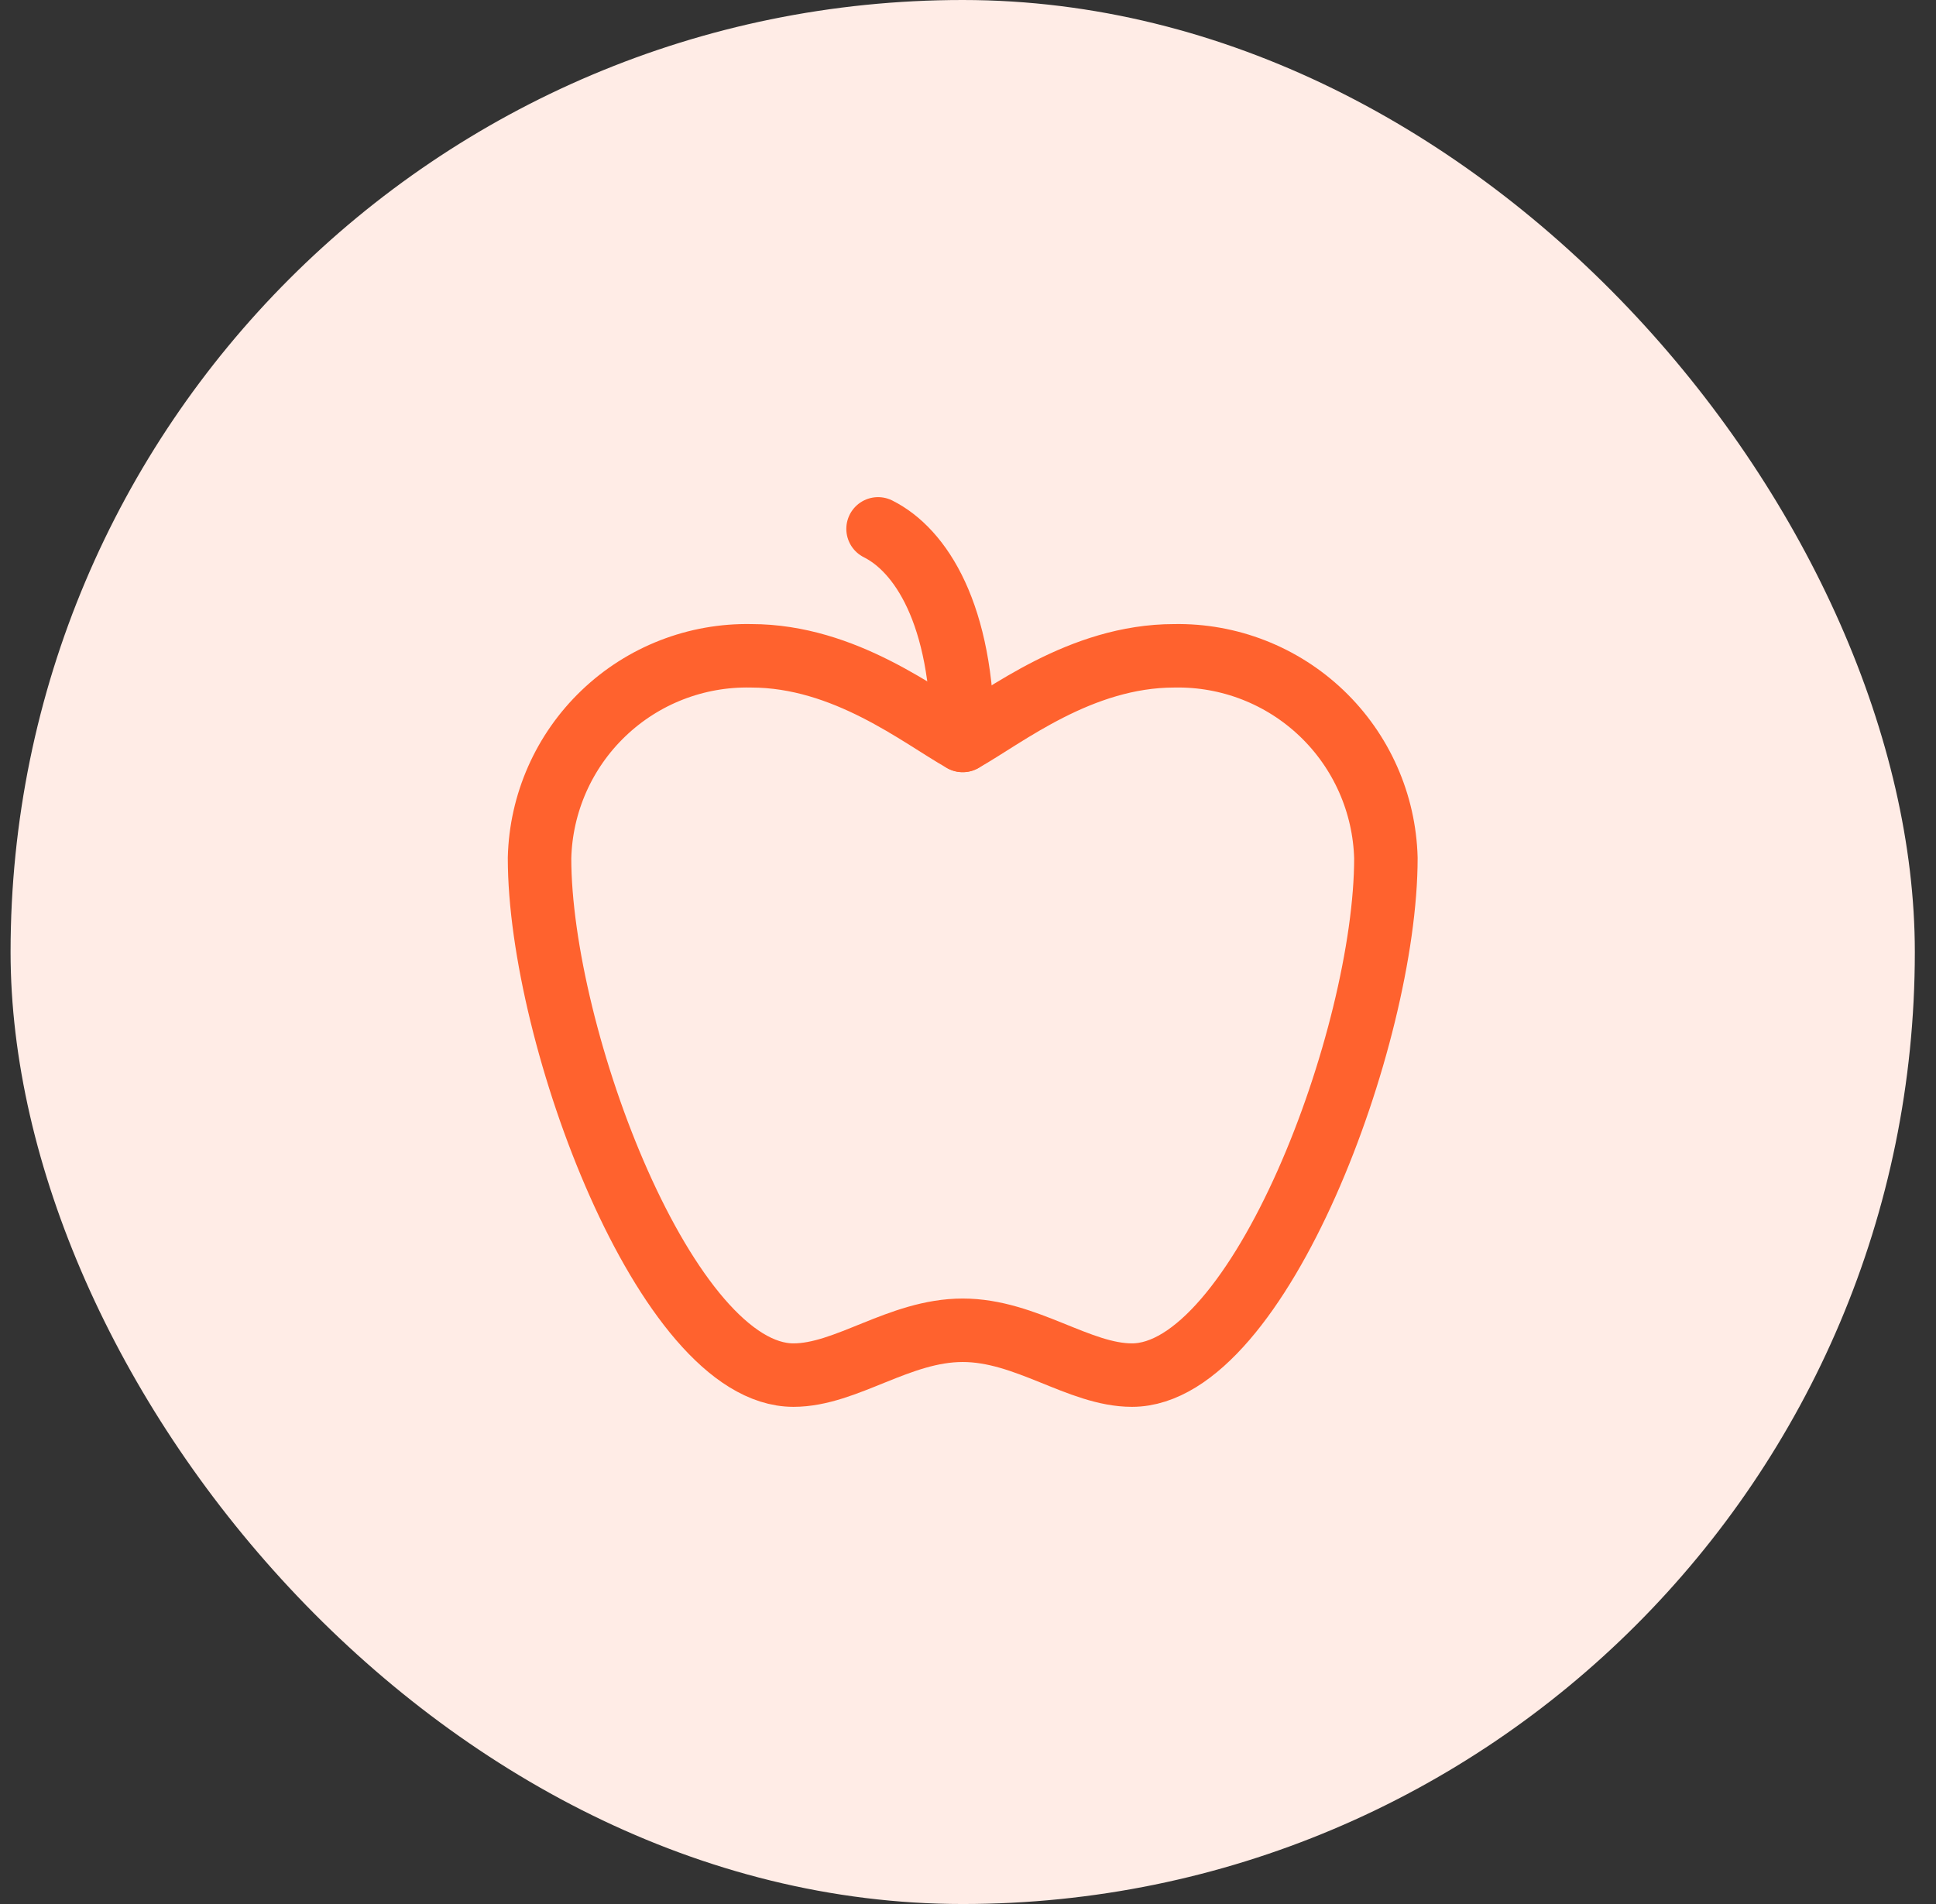 <svg xmlns="http://www.w3.org/2000/svg" fill="none" viewBox="0 0 61 60" height="60" width="61">
<rect x="0" y="0" width="61" height="60" fill="#333333" stroke="none"/>
<rect fill="#FFECE6" rx="30" height="60" width="60" x="0.333"></rect>
<path stroke-linejoin="round" stroke-linecap="round" stroke-width="2" stroke="#FF622E" d="M30.333 41.92C32.333 41.92 34 43.333 35.667 43.333C39.667 43.333 43.667 32.666 43.667 27.04C43.621 25.313 42.895 23.674 41.646 22.48C40.397 21.286 38.727 20.634 37 20.666C34.04 20.666 31.667 22.586 30.333 23.333C29 22.586 26.627 20.666 23.667 20.666C21.938 20.631 20.266 21.281 19.017 22.476C17.767 23.671 17.042 25.312 17 27.04C17 32.666 21 43.333 25 43.333C26.667 43.333 28.333 41.92 30.333 41.92Z"></path>
<path stroke-linejoin="round" stroke-linecap="round" stroke-width="2" stroke="#FF622E" d="M27.666 16.666C28.999 17.333 30.333 19.333 30.333 23.333"></path>
</svg>
